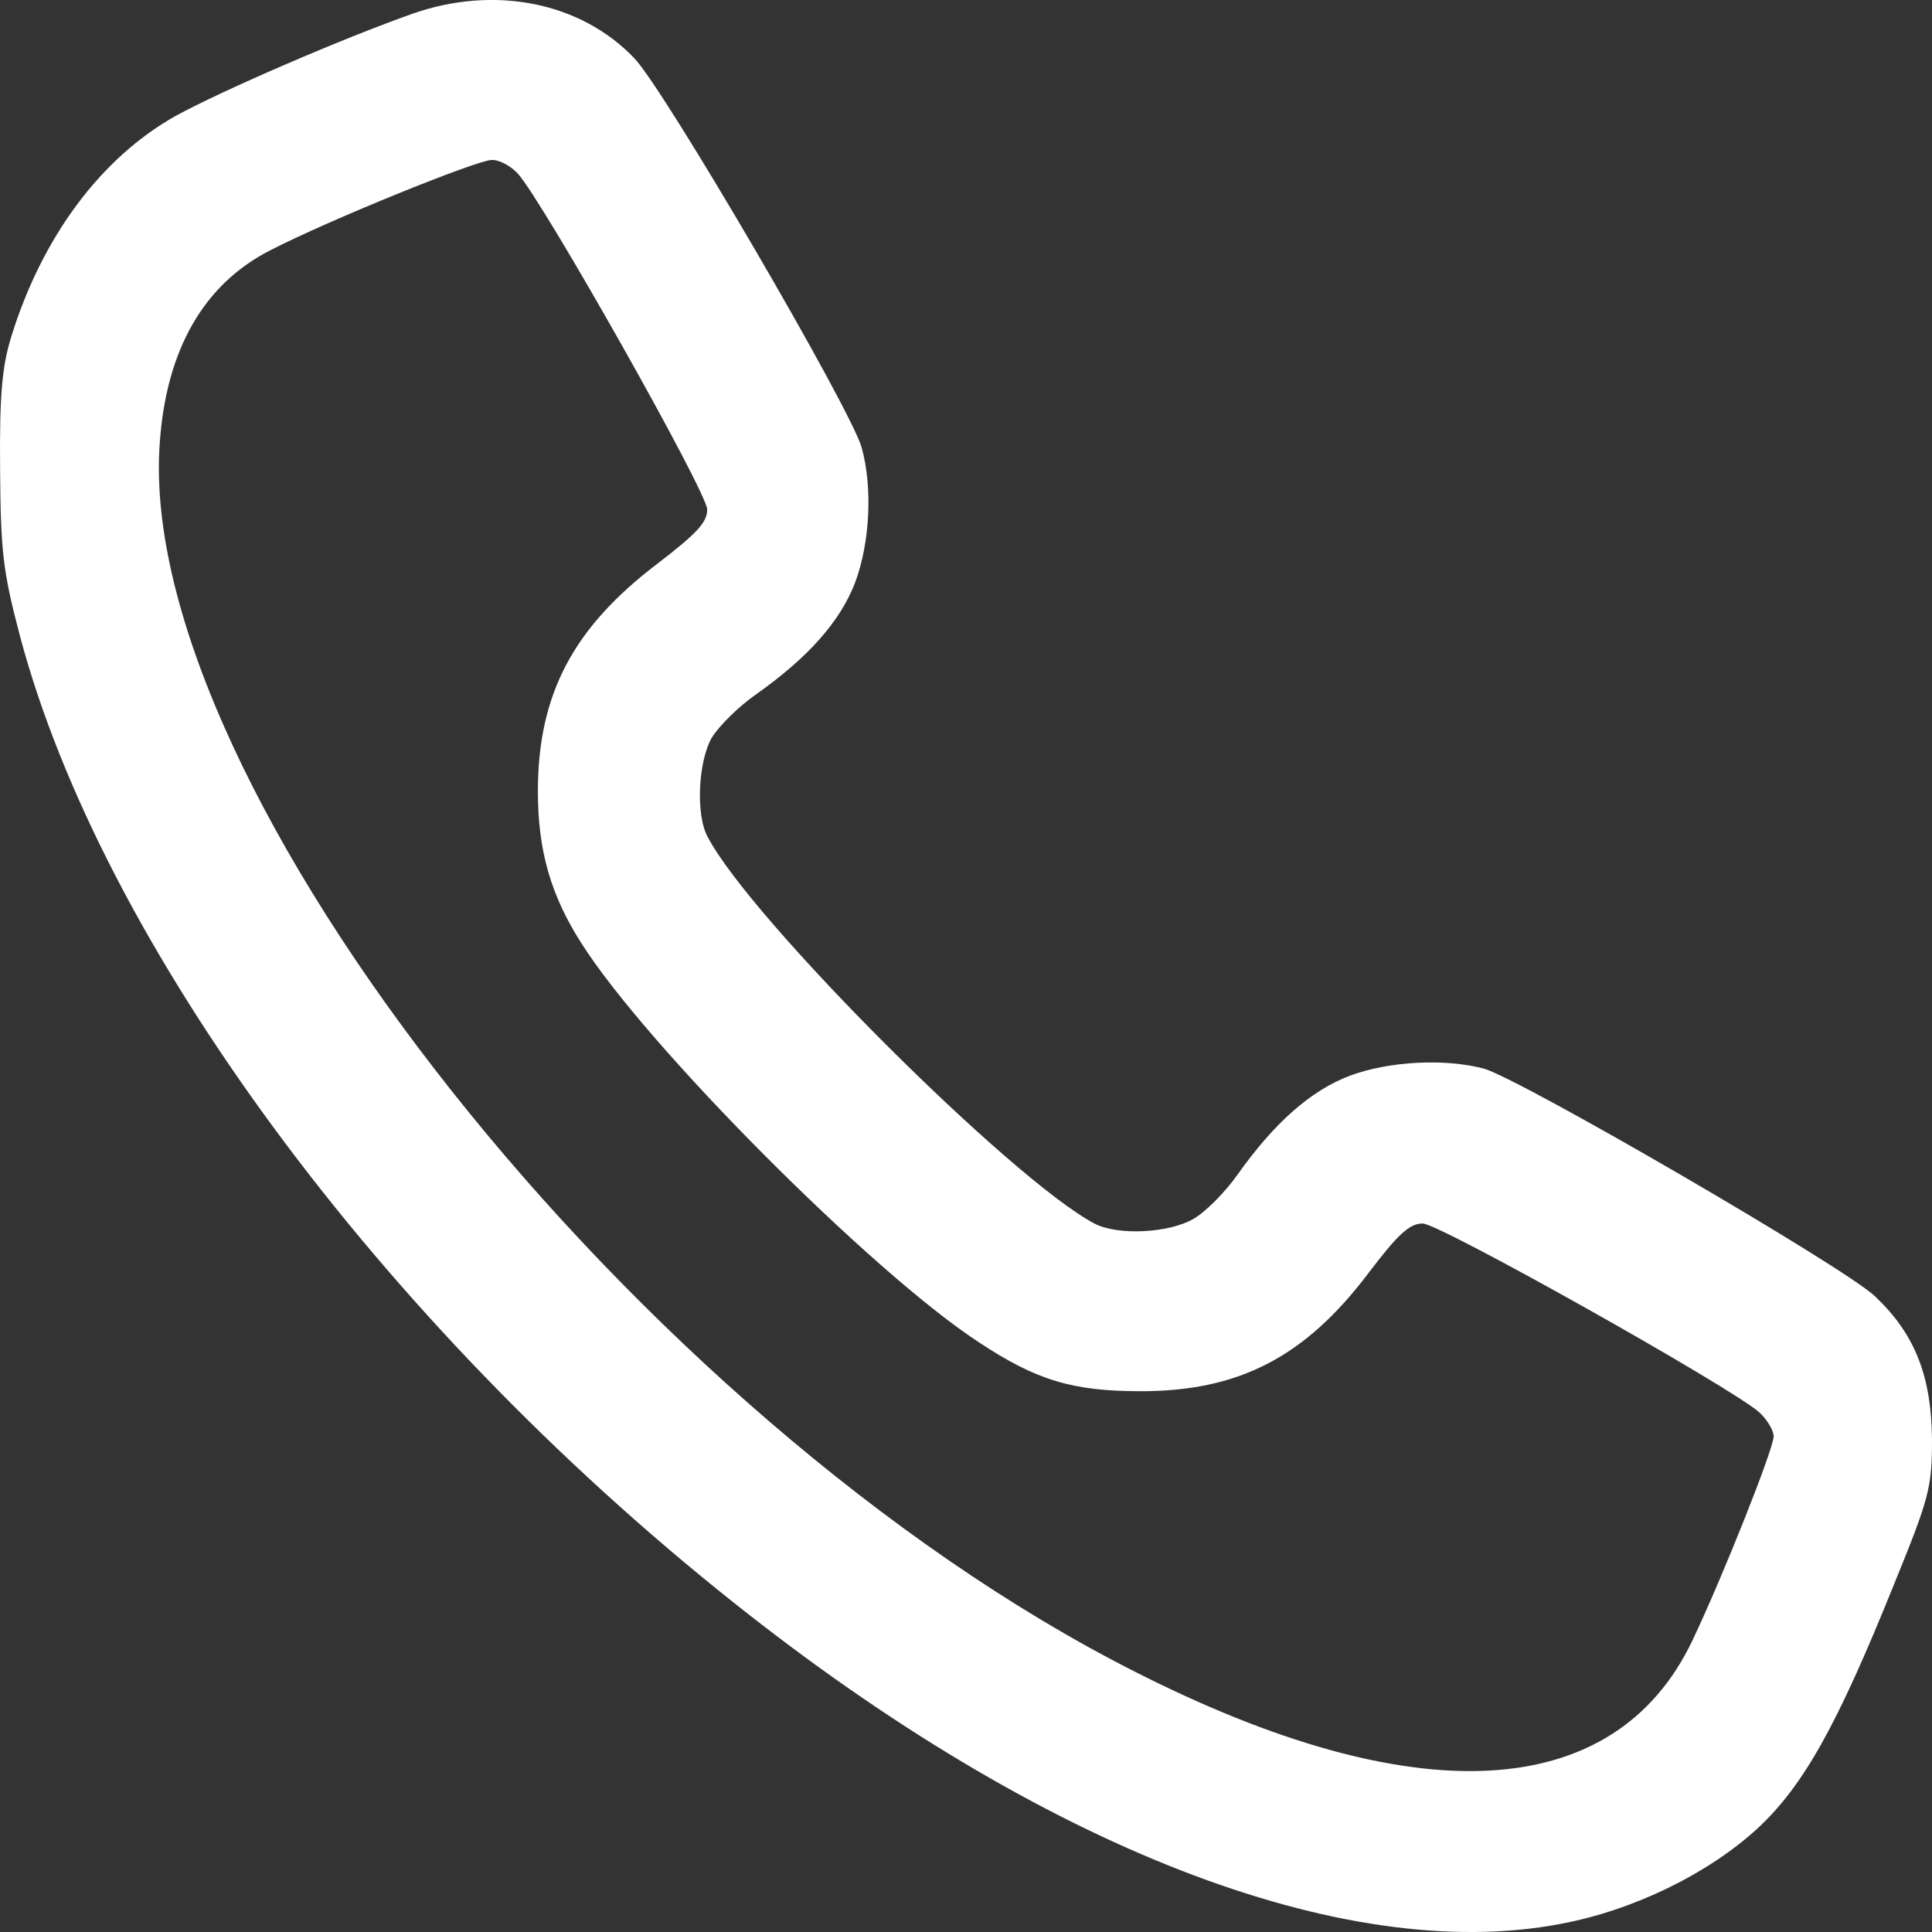 <svg width="22" height="22" viewBox="0 0 22 22" fill="none" xmlns="http://www.w3.org/2000/svg">
<rect x="0" y="0" width="22" height="22" fill="#333333" stroke="none"/>
<path d="M4.704 0.154C3.909 0.434 2.533 1.028 1.996 1.322C1.149 1.8 0.479 2.696 0.126 3.841C0.023 4.179 -0.006 4.502 0.001 5.339C0.008 6.279 0.031 6.5 0.229 7.249C1.164 10.752 4.329 15.048 8.347 18.243C11.851 21.034 15.302 22.378 17.768 21.908C18.6 21.754 19.453 21.335 20.013 20.821C20.535 20.336 20.918 19.653 21.566 18.045C21.971 17.053 22 16.936 22 16.392C21.993 15.673 21.809 15.195 21.352 14.762C21.006 14.431 17.326 12.294 16.899 12.169C16.458 12.052 15.825 12.081 15.369 12.25C14.927 12.419 14.515 12.779 14.088 13.381C13.948 13.58 13.72 13.807 13.588 13.881C13.308 14.042 12.726 14.072 12.461 13.932C11.519 13.433 8.553 10.473 8.06 9.533C7.92 9.283 7.95 8.674 8.104 8.402C8.185 8.27 8.406 8.049 8.605 7.91C9.208 7.484 9.569 7.073 9.738 6.632C9.908 6.177 9.937 5.545 9.812 5.097C9.694 4.664 7.56 1.006 7.221 0.661C6.61 0.022 5.631 -0.169 4.704 0.154ZM5.896 1.976C6.183 2.292 8.053 5.604 8.053 5.802C8.053 5.949 7.935 6.074 7.486 6.419C6.529 7.146 6.125 7.903 6.125 9.012C6.125 9.687 6.272 10.194 6.618 10.737C7.361 11.912 9.93 14.49 11.144 15.283C11.799 15.717 12.211 15.842 12.991 15.842C14.11 15.842 14.861 15.452 15.582 14.498C15.921 14.05 16.053 13.932 16.2 13.932C16.392 13.932 19.726 15.805 20.035 16.084C20.123 16.165 20.197 16.29 20.197 16.356C20.197 16.495 19.623 17.942 19.27 18.684C18.386 20.535 16.112 20.659 12.91 19.029C7.273 16.172 1.539 8.938 1.819 5.046C1.893 3.973 2.327 3.232 3.078 2.85C3.747 2.505 5.418 1.829 5.595 1.822C5.676 1.814 5.815 1.888 5.896 1.976Z" fill="white"/>
</svg>
